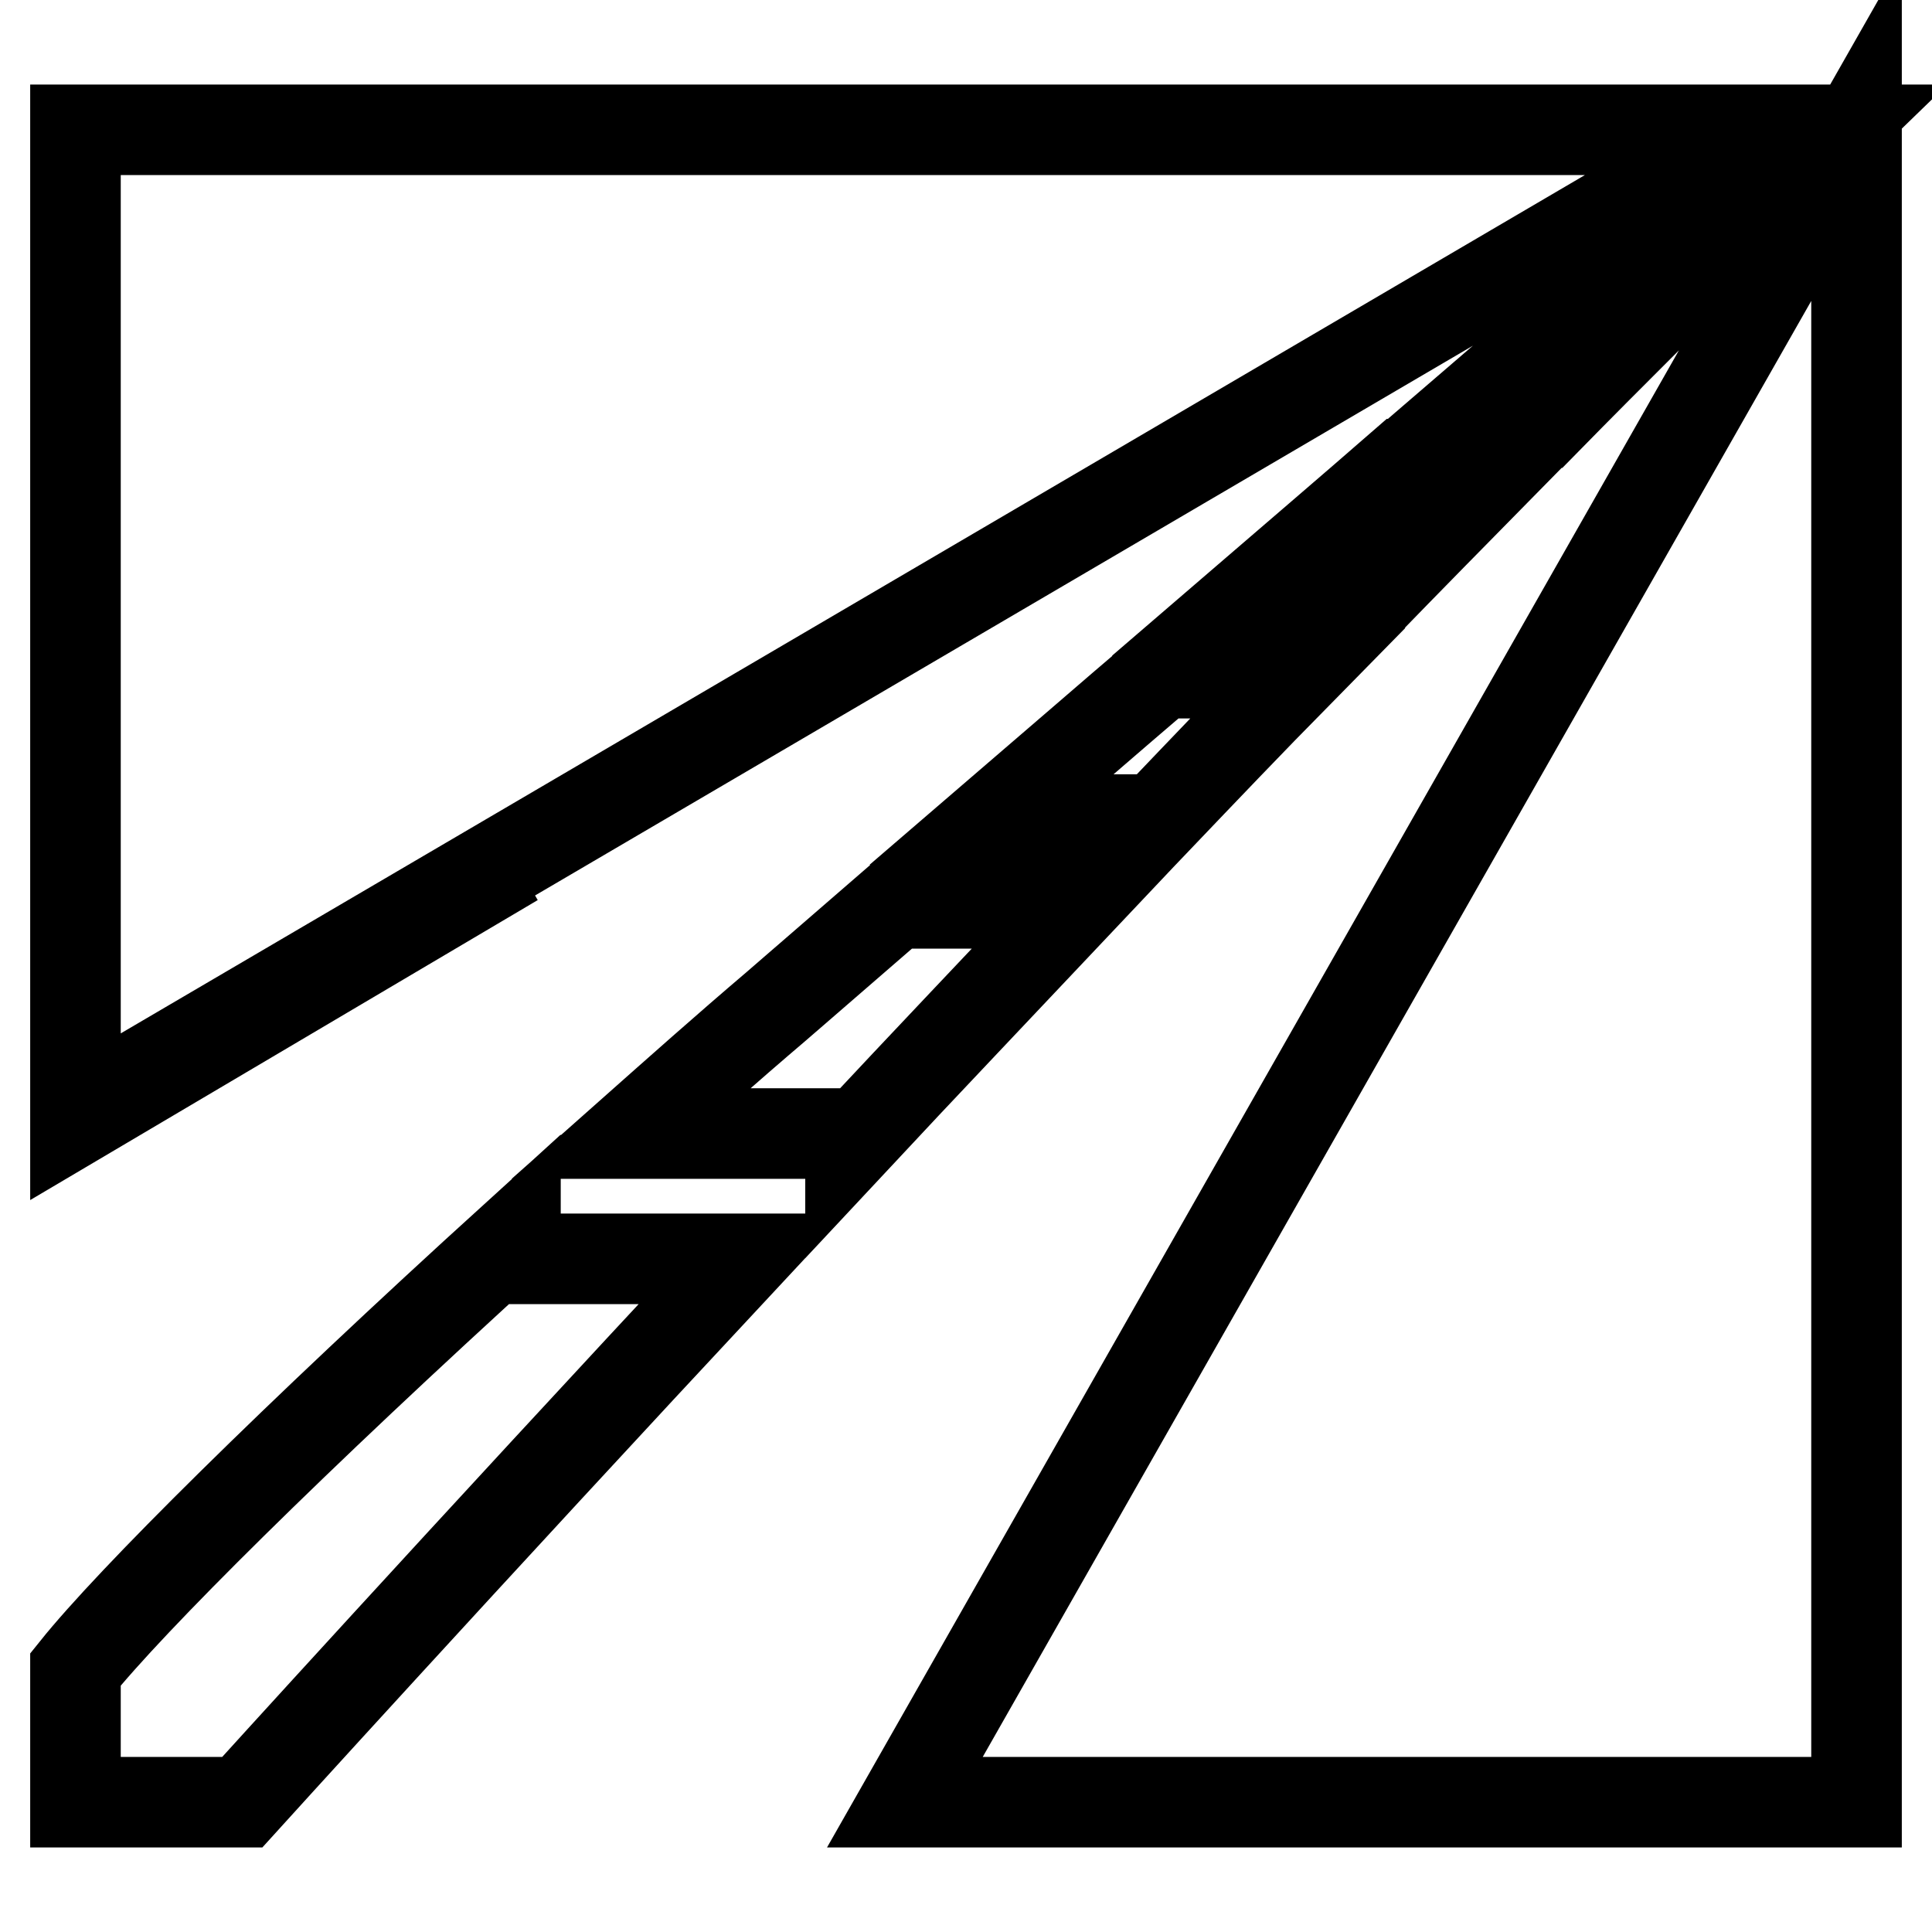 <?xml version="1.0" encoding="utf-8"?>
<!-- Svg Vector Icons : http://www.onlinewebfonts.com/icon -->
<!DOCTYPE svg PUBLIC "-//W3C//DTD SVG 1.1//EN" "http://www.w3.org/Graphics/SVG/1.1/DTD/svg11.dtd">
<svg version="1.1" xmlns="http://www.w3.org/2000/svg" xmlns:xlink="http://www.w3.org/1999/xlink" x="0px" y="0px" viewBox="0 0 256 256" enable-background="new 0 0 256 256" xml:space="preserve">
<g> <path stroke-width="12" fill-opacity="0" stroke="#000000"  d="M119.9,238.8L246,17.2v221.6L119.9,238.8L119.9,238.8z M228,25.5c6.2-5.3,9.7-8.3,9.7-8.3h5.5 c0,0-3.1,3-8.4,8.3H228z M10,148.5v-1.1l58.2-33.3L10,148.5z M10,17.2h222.1L10,147.4V17.2z M68.3,163.9v2.9h30.1 c-37.3,40-66.3,72-66.3,72H10v-17.6C17.3,212.1,38.7,190.8,68.3,163.9z M131.4,108.6c7.8-6.7,15.5-13.4,23-19.8v0.4h17.5 c-6.2,6.3-12.4,12.8-18.7,19.4H131.4z M163.5,80.9c7.9-6.8,15.5-13.3,22.5-19.4H199c-6,6.1-12.4,12.6-19,19.4H163.5z M192.5,56 c5.8-5,11.2-9.6,16.1-13.8h9.6c-4.2,4.2-8.8,8.8-13.7,13.8H192.5z M223.7,36.6h-8.7c3.6-3.1,6.8-5.9,9.7-8.3h7.3 C229.6,30.7,226.8,33.5,223.7,36.6z M102.9,133.3c5.2-4.5,10.5-9.1,15.7-13.6h24.1c-10.1,10.7-20.2,21.3-30,31.8v-1.3H83.6 C89.8,144.7,96.2,139,102.9,133.3z"/></g>
</svg>
